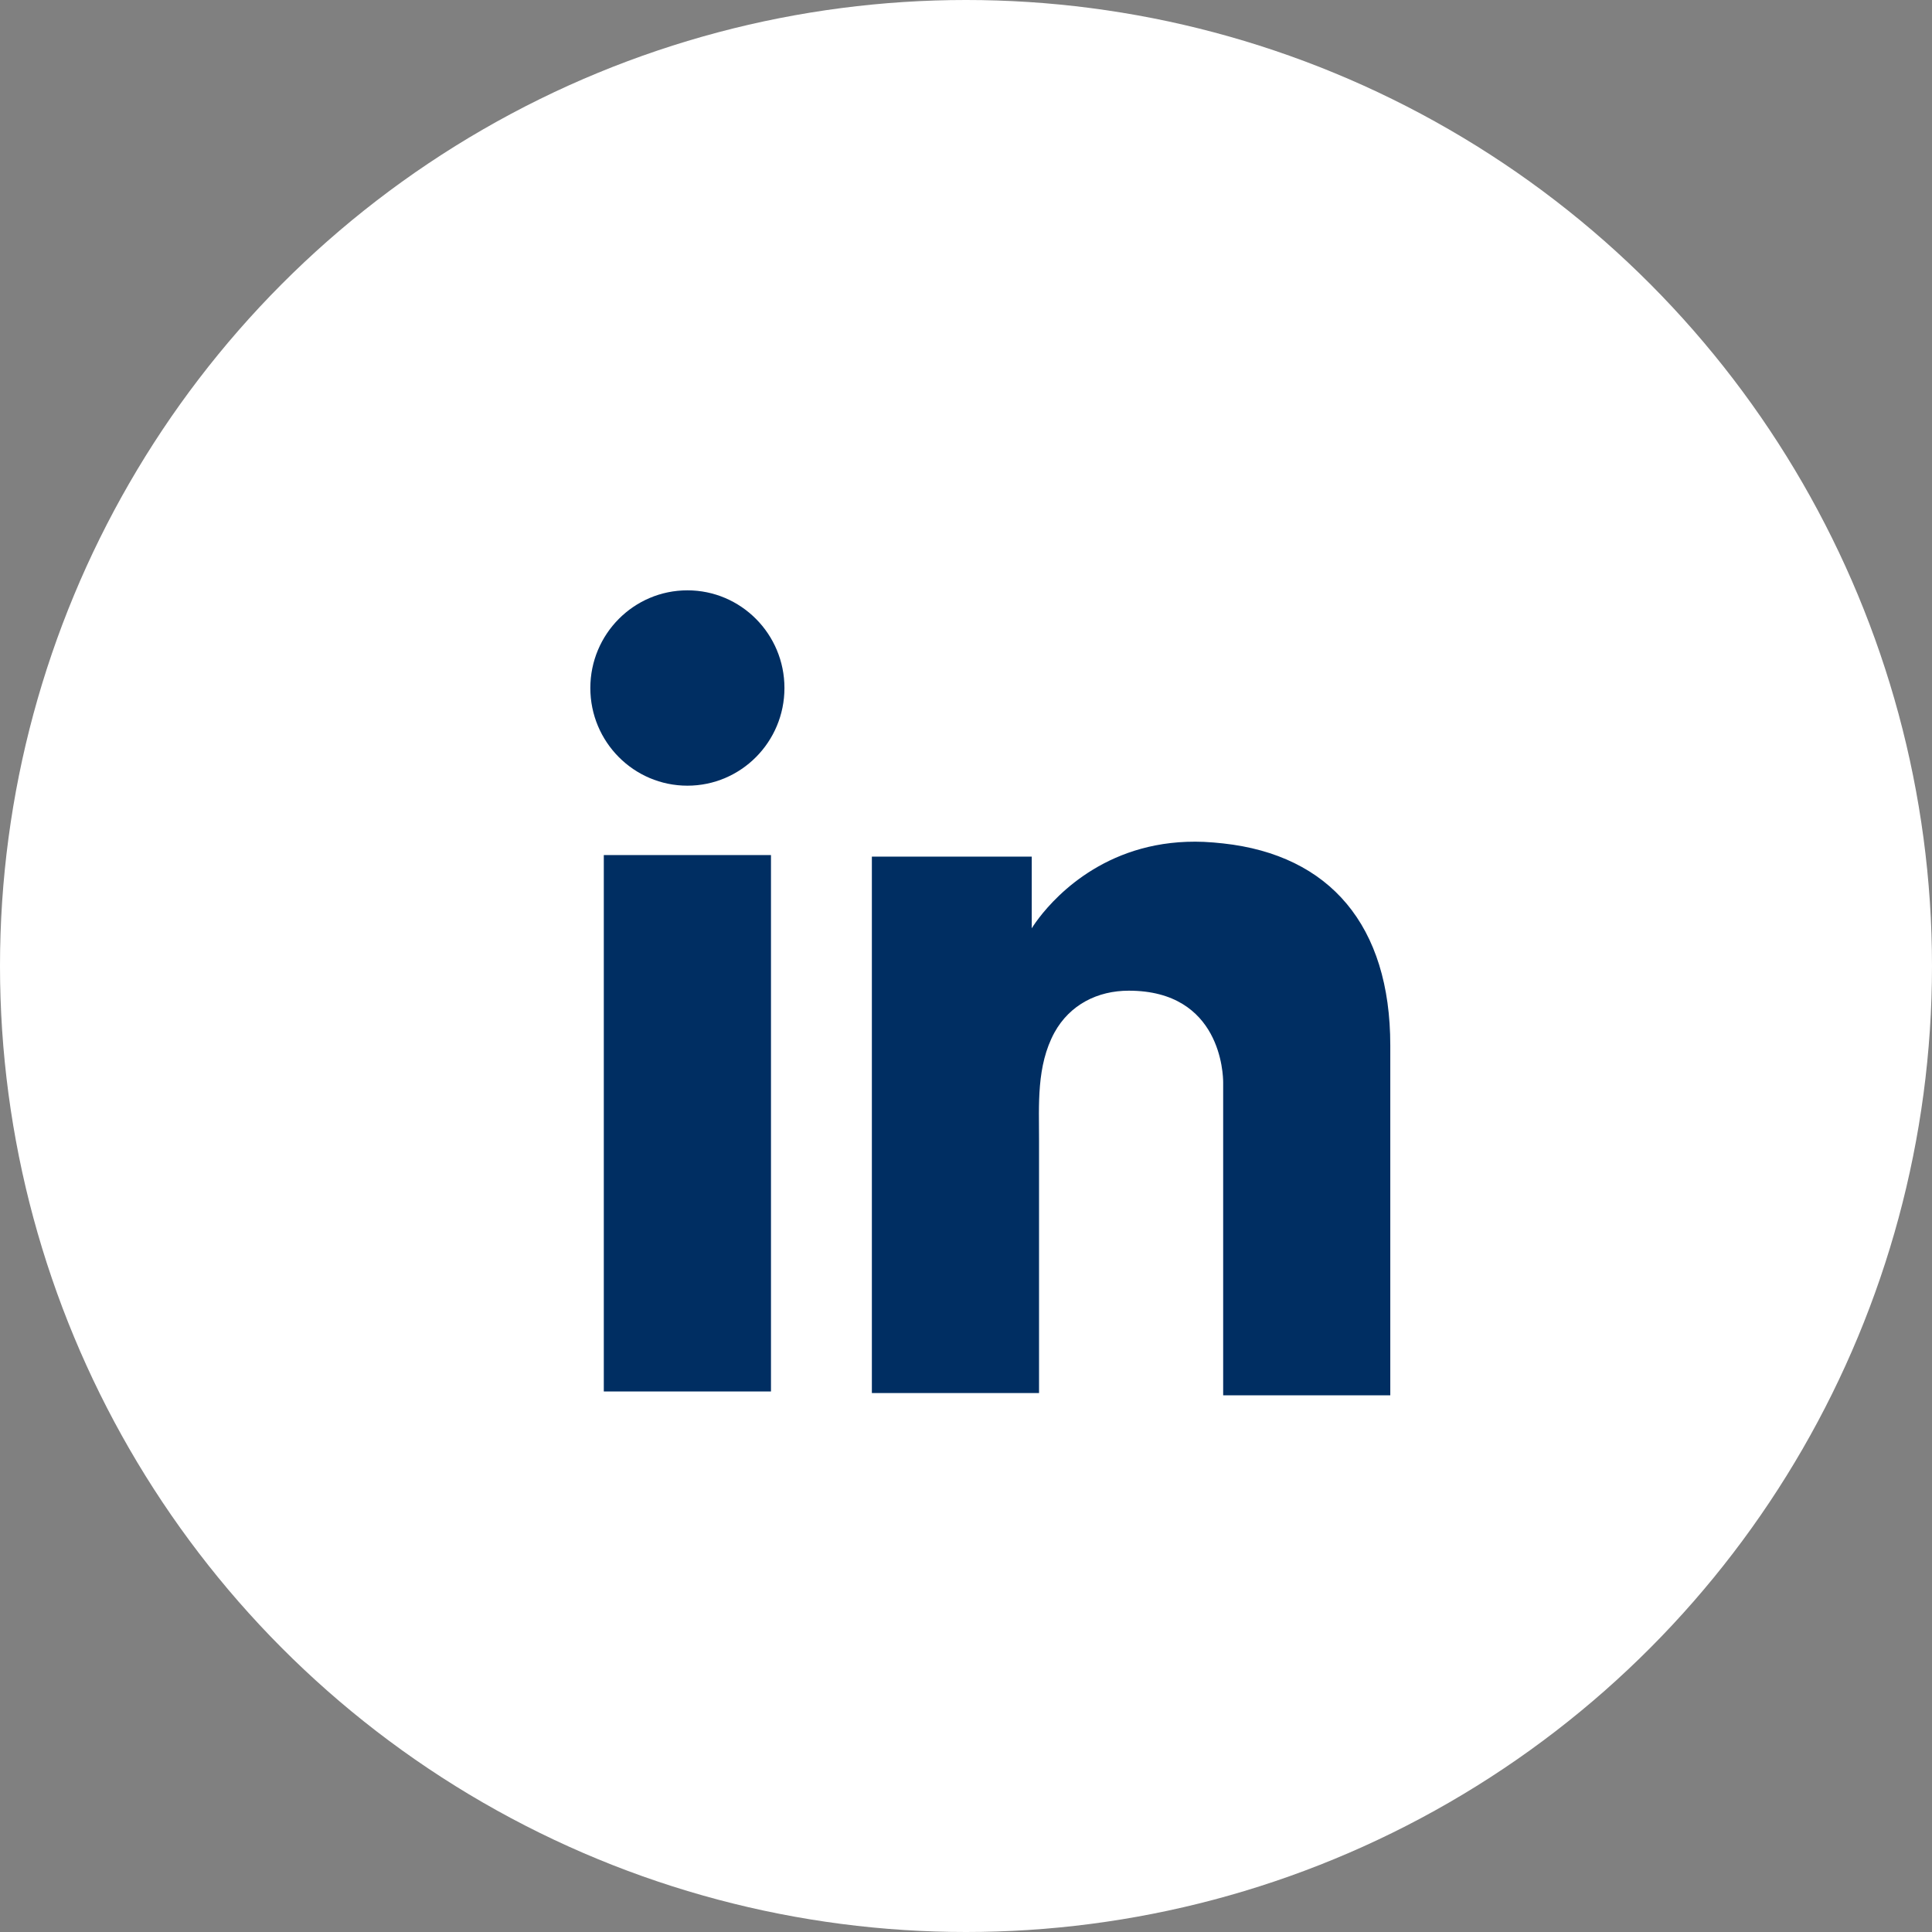 <svg width="36" height="36" viewBox="0 0 36 36" fill="none" xmlns="http://www.w3.org/2000/svg">
<rect x="0" y="0" width="36" height="36" fill="#808080" stroke="none"/>
<circle cx="18" cy="18" r="18" fill="white"/>
<path d="M14.366 15.933H11.251V25.928H14.366V15.933Z" fill="#002E62"/>
<path d="M22.792 15.716C22.677 15.702 22.555 15.694 22.433 15.687C20.689 15.615 19.705 16.655 19.361 17.103C19.268 17.225 19.225 17.298 19.225 17.298V15.962H16.246V25.957H19.225H19.361C19.361 24.939 19.361 23.927 19.361 22.909C19.361 22.36 19.361 21.811 19.361 21.262C19.361 20.584 19.311 19.861 19.648 19.24C19.935 18.72 20.452 18.46 21.033 18.46C22.756 18.46 22.792 20.028 22.792 20.172C22.792 20.179 22.792 20.186 22.792 20.186V26H25.906V19.479C25.906 17.247 24.78 15.933 22.792 15.716Z" fill="#002E62"/>
<path d="M12.809 14.64C13.807 14.64 14.617 13.825 14.617 12.82C14.617 11.815 13.807 11 12.809 11C11.81 11 11 11.815 11 12.82C11 13.825 11.81 14.64 12.809 14.64Z" fill="#002E62"/>
</svg>
